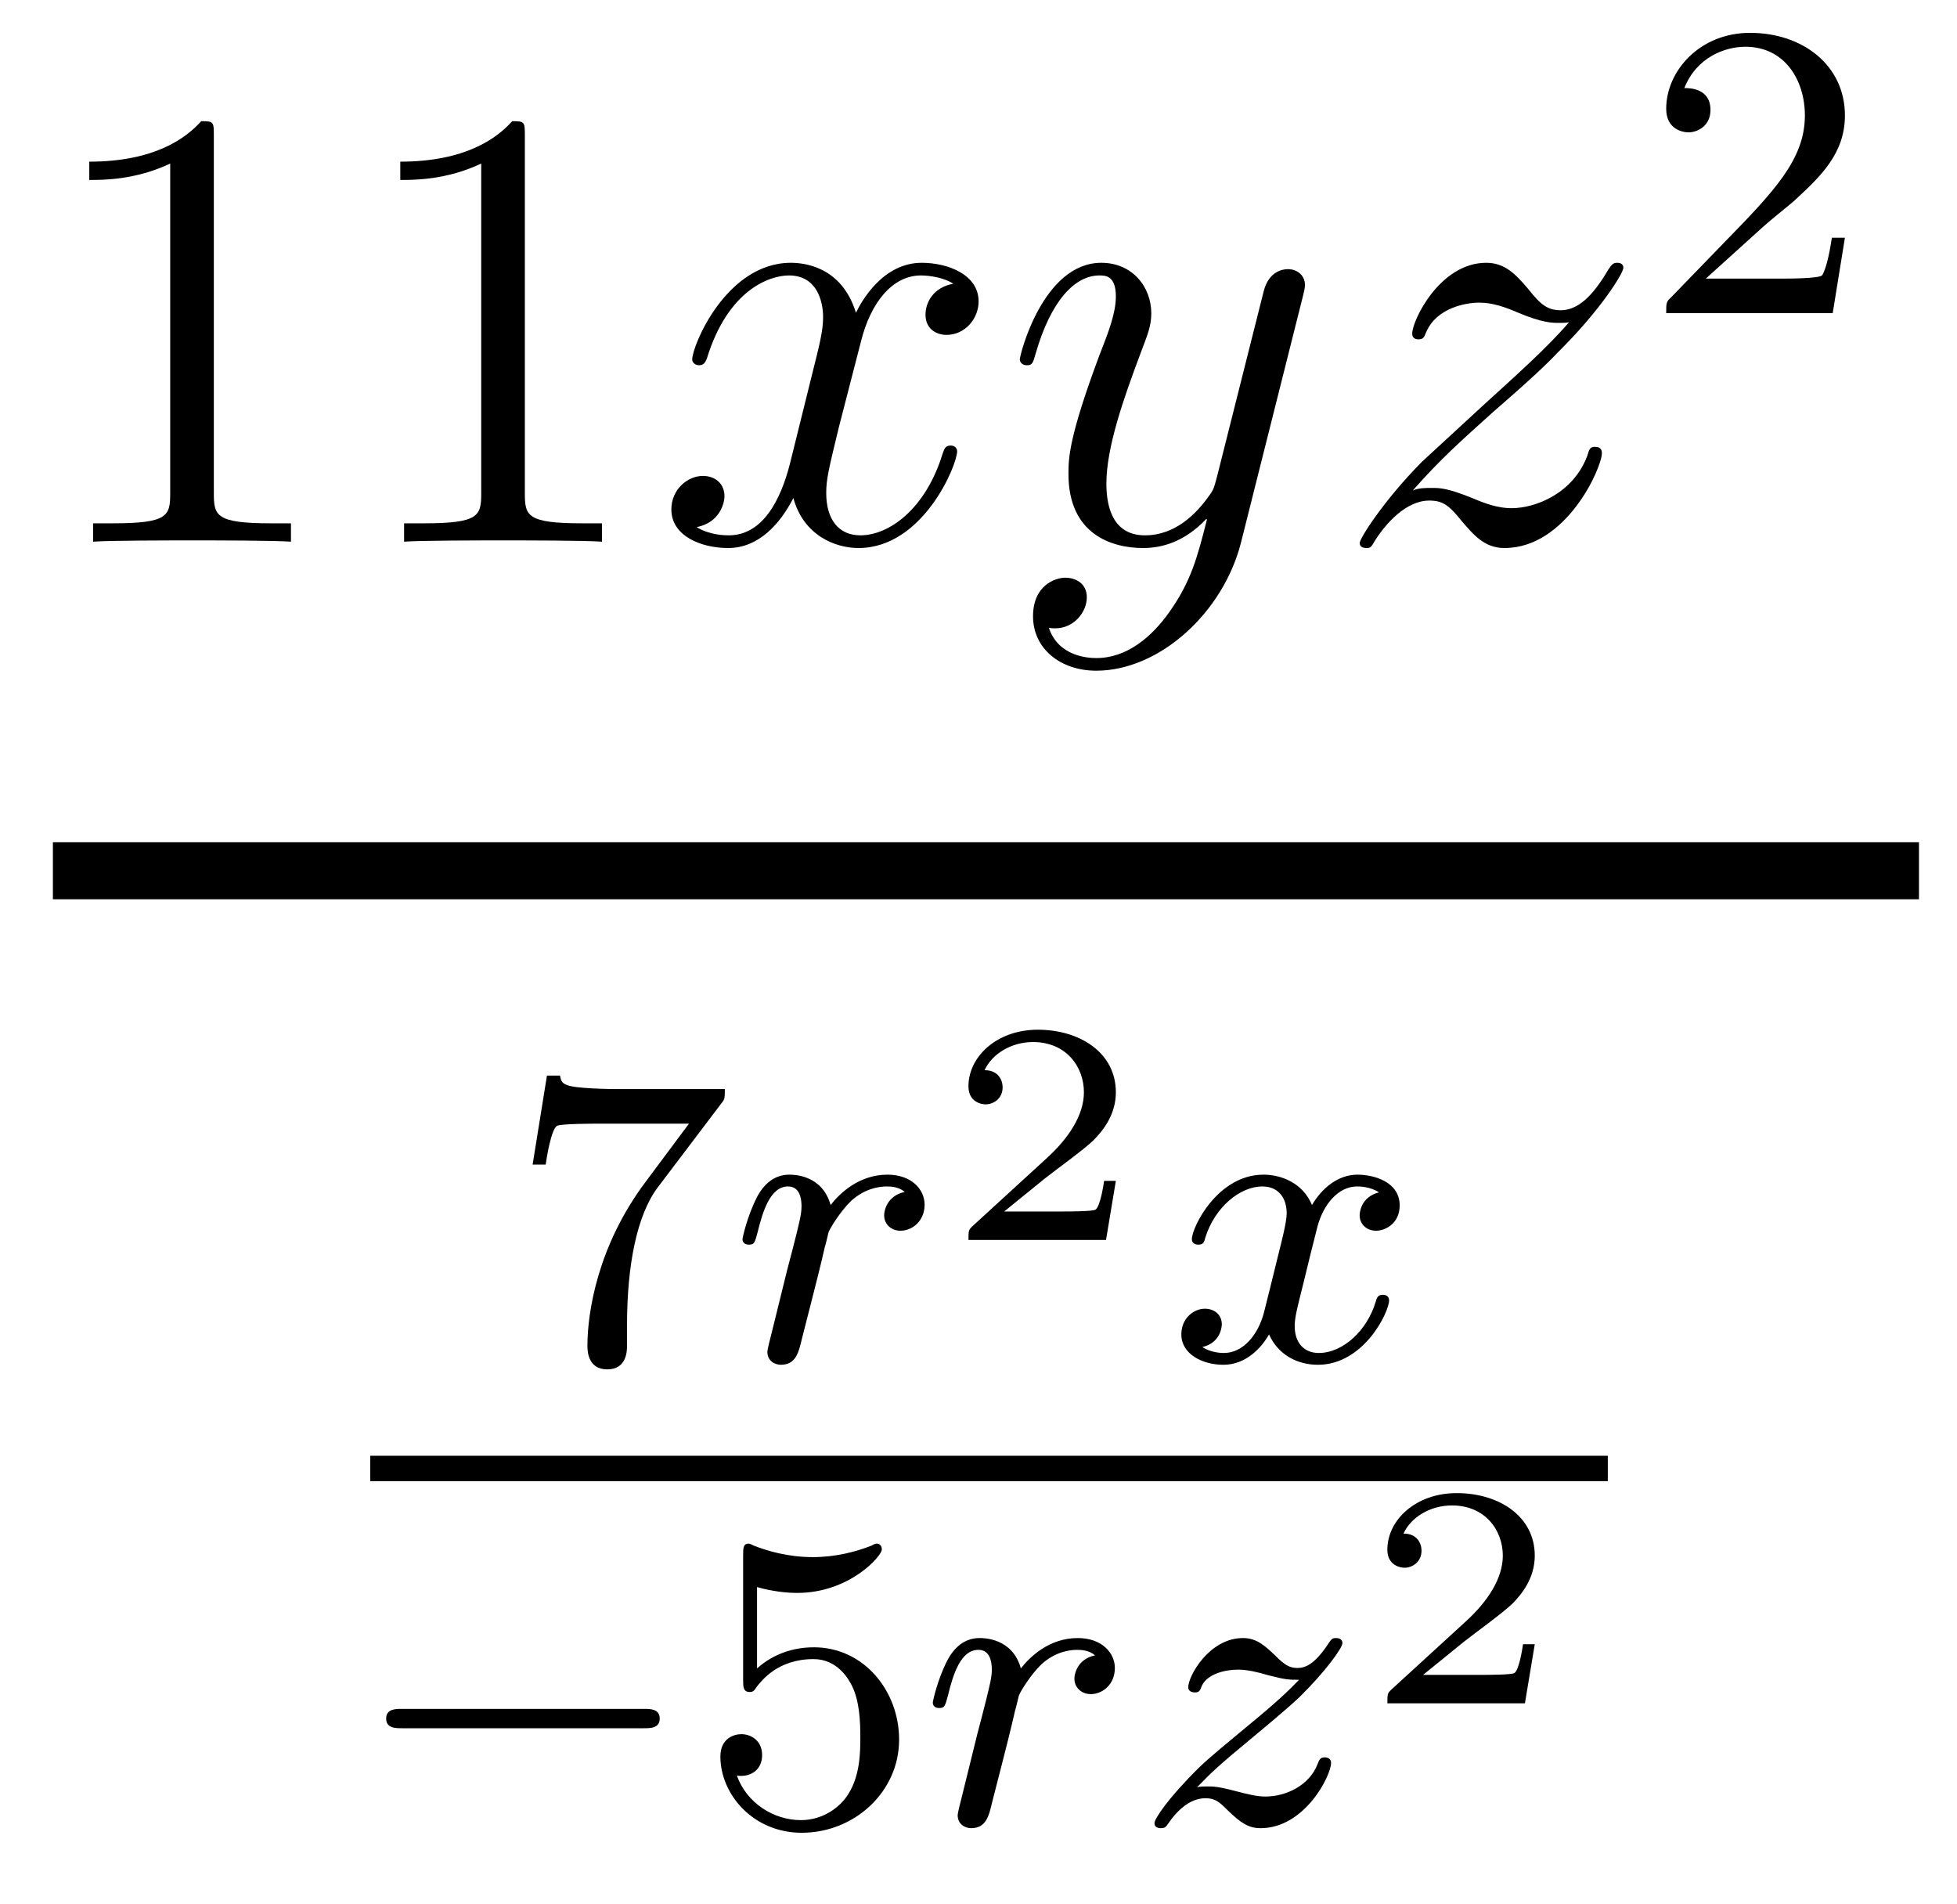 <?xml version='1.0'?>
<!-- This file was generated by dvisvgm 1.14.1 -->
<svg height='36pt' version='1.1' viewBox='0 -36 37 36' width='37pt' xmlns='http://www.w3.org/2000/svg' xmlns:xlink='http://www.w3.org/1999/xlink'>
<g id='page1'>
<g transform='matrix(1 0 0 1 -129 631)'>
<path d='M133.043 -664.422C133.043 -664.698 133.043 -664.709 132.804 -664.709C132.517 -664.387 131.919 -663.944 130.688 -663.944V-663.598C130.963 -663.598 131.56 -663.598 132.218 -663.908V-657.68C132.218 -657.25 132.182 -657.107 131.13 -657.107H130.76V-656.76C131.082 -656.784 132.242 -656.784 132.636 -656.784C133.031 -656.784 134.178 -656.784 134.501 -656.76V-657.107H134.131C133.079 -657.107 133.043 -657.25 133.043 -657.68V-664.422ZM138.923 -664.422C138.923 -664.698 138.923 -664.709 138.684 -664.709C138.397 -664.387 137.799 -663.944 136.568 -663.944V-663.598C136.843 -663.598 137.44 -663.598 138.098 -663.908V-657.68C138.098 -657.25 138.062 -657.107 137.01 -657.107H136.64V-656.76C136.962 -656.784 138.122 -656.784 138.516 -656.784C138.911 -656.784 140.058 -656.784 140.381 -656.76V-657.107H140.011C138.959 -657.107 138.923 -657.25 138.923 -657.68V-664.422Z' fill-rule='evenodd'/>
<path d='M147.024 -661.637C146.642 -661.566 146.498 -661.279 146.498 -661.052C146.498 -660.765 146.725 -660.669 146.892 -660.669C147.251 -660.669 147.502 -660.98 147.502 -661.302C147.502 -661.805 146.928 -662.032 146.426 -662.032C145.697 -662.032 145.291 -661.314 145.183 -661.087C144.908 -661.984 144.167 -662.032 143.952 -662.032C142.733 -662.032 142.087 -660.466 142.087 -660.203C142.087 -660.155 142.135 -660.095 142.218 -660.095C142.314 -660.095 142.338 -660.167 142.362 -660.215C142.768 -661.542 143.569 -661.793 143.916 -661.793C144.454 -661.793 144.562 -661.291 144.562 -661.004C144.562 -660.741 144.49 -660.466 144.346 -659.892L143.94 -658.254C143.761 -657.537 143.414 -656.88 142.78 -656.88C142.721 -656.88 142.422 -656.88 142.171 -657.035C142.601 -657.119 142.697 -657.477 142.697 -657.621C142.697 -657.86 142.518 -658.003 142.29 -658.003C142.003 -658.003 141.693 -657.752 141.693 -657.37C141.693 -656.868 142.254 -656.64 142.768 -656.64C143.342 -656.64 143.749 -657.095 144 -657.585C144.191 -656.88 144.789 -656.64 145.231 -656.64C146.45 -656.64 147.096 -658.207 147.096 -658.469C147.096 -658.529 147.048 -658.577 146.976 -658.577C146.869 -658.577 146.857 -658.517 146.821 -658.422C146.498 -657.37 145.805 -656.88 145.267 -656.88C144.848 -656.88 144.621 -657.19 144.621 -657.68C144.621 -657.943 144.669 -658.135 144.86 -658.924L145.279 -660.549C145.458 -661.267 145.864 -661.793 146.414 -661.793C146.438 -661.793 146.773 -661.793 147.024 -661.637ZM151.102 -655.421C150.779 -654.967 150.313 -654.56 149.727 -654.56C149.583 -654.56 149.01 -654.584 148.83 -655.134C148.866 -655.122 148.926 -655.122 148.95 -655.122C149.309 -655.122 149.548 -655.433 149.548 -655.708C149.548 -655.983 149.321 -656.079 149.141 -656.079C148.95 -656.079 148.531 -655.935 148.531 -655.349C148.531 -654.74 149.046 -654.321 149.727 -654.321C150.922 -654.321 152.13 -655.421 152.464 -656.748L153.636 -661.41C153.648 -661.47 153.672 -661.542 153.672 -661.613C153.672 -661.793 153.528 -661.912 153.349 -661.912C153.241 -661.912 152.991 -661.864 152.895 -661.506L152.01 -657.991C151.951 -657.776 151.951 -657.752 151.855 -657.621C151.616 -657.286 151.221 -656.88 150.647 -656.88C149.978 -656.88 149.918 -657.537 149.918 -657.86C149.918 -658.541 150.241 -659.462 150.564 -660.322C150.695 -660.669 150.767 -660.836 150.767 -661.075C150.767 -661.578 150.408 -662.032 149.822 -662.032C148.723 -662.032 148.281 -660.298 148.281 -660.203C148.281 -660.155 148.328 -660.095 148.412 -660.095C148.52 -660.095 148.531 -660.143 148.579 -660.31C148.866 -661.314 149.321 -661.793 149.787 -661.793C149.894 -661.793 150.097 -661.793 150.097 -661.398C150.097 -661.087 149.966 -660.741 149.787 -660.287C149.201 -658.72 149.201 -658.326 149.201 -658.039C149.201 -656.903 150.014 -656.64 150.612 -656.64C150.958 -656.64 151.389 -656.748 151.807 -657.19L151.819 -657.178C151.64 -656.473 151.52 -656.007 151.102 -655.421Z' fill-rule='evenodd'/>
<path d='M155.711 -657.728C156.225 -658.314 156.644 -658.685 157.242 -659.223C157.959 -659.844 158.27 -660.143 158.437 -660.322C159.274 -661.147 159.692 -661.841 159.692 -661.936C159.692 -662.032 159.596 -662.032 159.573 -662.032C159.489 -662.032 159.465 -661.984 159.405 -661.9C159.106 -661.386 158.82 -661.135 158.509 -661.135C158.258 -661.135 158.126 -661.243 157.899 -661.53C157.648 -661.828 157.445 -662.032 157.098 -662.032C156.225 -662.032 155.7 -660.944 155.7 -660.693C155.7 -660.657 155.711 -660.585 155.819 -660.585C155.915 -660.585 155.927 -660.633 155.962 -660.717C156.166 -661.195 156.74 -661.279 156.967 -661.279C157.218 -661.279 157.457 -661.195 157.708 -661.087C158.162 -660.896 158.353 -660.896 158.473 -660.896C158.556 -660.896 158.604 -660.896 158.664 -660.908C158.27 -660.442 157.624 -659.868 157.086 -659.378L155.879 -658.266C155.15 -657.525 154.707 -656.82 154.707 -656.736C154.707 -656.664 154.767 -656.64 154.839 -656.64C154.911 -656.64 154.922 -656.652 155.006 -656.796C155.197 -657.095 155.58 -657.537 156.022 -657.537C156.273 -657.537 156.393 -657.453 156.632 -657.154C156.859 -656.892 157.062 -656.64 157.445 -656.64C158.616 -656.64 159.286 -658.159 159.286 -658.433C159.286 -658.481 159.274 -658.553 159.154 -658.553C159.059 -658.553 159.047 -658.505 159.011 -658.386C158.748 -657.68 158.042 -657.393 157.576 -657.393C157.325 -657.393 157.086 -657.477 156.835 -657.585C156.357 -657.776 156.225 -657.776 156.07 -657.776C155.95 -657.776 155.819 -657.776 155.711 -657.728Z' fill-rule='evenodd'/>
<path d='M162.327 -662.706C162.455 -662.825 162.789 -663.088 162.917 -663.2C163.411 -663.654 163.881 -664.092 163.881 -664.817C163.881 -665.765 163.084 -666.379 162.088 -666.379C161.132 -666.379 160.502 -665.654 160.502 -664.945C160.502 -664.554 160.813 -664.498 160.925 -664.498C161.092 -664.498 161.339 -664.618 161.339 -664.921C161.339 -665.335 160.941 -665.335 160.845 -665.335C161.076 -665.917 161.61 -666.116 162 -666.116C162.742 -666.116 163.124 -665.487 163.124 -664.817C163.124 -663.988 162.542 -663.383 161.602 -662.419L160.598 -661.383C160.502 -661.295 160.502 -661.279 160.502 -661.08H163.65L163.881 -662.506H163.634C163.61 -662.347 163.546 -661.948 163.451 -661.797C163.403 -661.733 162.797 -661.733 162.67 -661.733H161.251L162.327 -662.706Z' fill-rule='evenodd'/>
<path d='M130 -650H165.281V-651.078H130'/>
<path d='M142.632 -646.133C142.704 -646.22 142.704 -646.236 142.704 -646.412H140.68C140.481 -646.412 140.233 -646.42 140.034 -646.436C139.62 -646.467 139.612 -646.539 139.588 -646.667H139.341L139.07 -644.985H139.317C139.333 -645.105 139.421 -645.655 139.532 -645.718C139.62 -645.758 140.217 -645.758 140.337 -645.758H142.026L141.206 -644.658C140.297 -643.447 140.106 -642.188 140.106 -641.559C140.106 -641.479 140.106 -641.113 140.481 -641.113C140.855 -641.113 140.855 -641.471 140.855 -641.567V-641.949C140.855 -643.097 141.046 -644.037 141.437 -644.555L142.632 -646.133Z' fill-rule='evenodd'/>
<path d='M144.337 -642.38C144.425 -642.722 144.512 -643.065 144.592 -643.416C144.6 -643.432 144.656 -643.662 144.664 -643.702C144.688 -643.774 144.887 -644.101 145.094 -644.3C145.349 -644.531 145.62 -644.571 145.764 -644.571C145.851 -644.571 145.995 -644.563 146.106 -644.467C145.764 -644.396 145.716 -644.101 145.716 -644.029C145.716 -643.854 145.851 -643.734 146.026 -643.734C146.241 -643.734 146.481 -643.91 146.481 -644.228C146.481 -644.515 146.234 -644.794 145.779 -644.794C145.238 -644.794 144.871 -644.436 144.704 -644.22C144.544 -644.794 144.002 -644.794 143.923 -644.794C143.636 -644.794 143.437 -644.611 143.309 -644.364C143.126 -644.005 143.038 -643.599 143.038 -643.575C143.038 -643.503 143.094 -643.471 143.158 -643.471C143.261 -643.471 143.269 -643.503 143.325 -643.71C143.421 -644.101 143.564 -644.571 143.899 -644.571C144.106 -644.571 144.154 -644.372 144.154 -644.197C144.154 -644.053 144.114 -643.902 144.05 -643.639C144.034 -643.575 143.915 -643.105 143.883 -642.993L143.588 -641.798C143.556 -641.678 143.508 -641.479 143.508 -641.447C143.508 -641.264 143.66 -641.2 143.763 -641.2C144.042 -641.2 144.098 -641.423 144.162 -641.694L144.337 -642.38Z' fill-rule='evenodd'/>
<path d='M150.097 -644.677H149.875C149.863 -644.594 149.803 -644.199 149.714 -644.134C149.672 -644.098 149.188 -644.098 149.104 -644.098H147.986L148.751 -644.719C148.955 -644.881 149.487 -645.263 149.672 -645.442C149.851 -645.622 150.097 -645.926 150.097 -646.351C150.097 -647.097 149.421 -647.534 148.62 -647.534C147.848 -647.534 147.31 -647.026 147.31 -646.464C147.31 -646.159 147.567 -646.123 147.633 -646.123C147.783 -646.123 147.956 -646.231 147.956 -646.446C147.956 -646.578 147.878 -646.769 147.615 -646.769C147.753 -647.074 148.118 -647.301 148.53 -647.301C149.158 -647.301 149.493 -646.835 149.493 -646.351C149.493 -645.926 149.212 -645.49 148.793 -645.108L147.376 -643.811C147.317 -643.751 147.31 -643.745 147.31 -643.56H149.911L150.097 -644.677Z' fill-rule='evenodd'/>
<path d='M155.072 -644.459C154.722 -644.372 154.706 -644.061 154.706 -644.029C154.706 -643.854 154.841 -643.734 155.016 -643.734S155.463 -643.87 155.463 -644.212C155.463 -644.667 154.961 -644.794 154.666 -644.794C154.291 -644.794 153.988 -644.531 153.805 -644.22C153.63 -644.643 153.216 -644.794 152.889 -644.794C152.02 -644.794 151.534 -643.798 151.534 -643.575C151.534 -643.503 151.59 -643.471 151.654 -643.471C151.749 -643.471 151.765 -643.511 151.789 -643.607C151.973 -644.188 152.451 -644.571 152.865 -644.571C153.176 -644.571 153.327 -644.348 153.327 -644.061C153.327 -643.902 153.232 -643.535 153.168 -643.28C153.112 -643.049 152.937 -642.34 152.897 -642.188C152.785 -641.758 152.498 -641.423 152.14 -641.423C152.108 -641.423 151.901 -641.423 151.733 -641.535C152.1 -641.622 152.1 -641.957 152.1 -641.965C152.1 -642.148 151.957 -642.26 151.781 -642.26C151.566 -642.26 151.335 -642.077 151.335 -641.774C151.335 -641.407 151.725 -641.2 152.132 -641.2C152.554 -641.2 152.849 -641.519 152.993 -641.774C153.168 -641.383 153.534 -641.2 153.917 -641.2C154.785 -641.2 155.263 -642.196 155.263 -642.419C155.263 -642.499 155.2 -642.523 155.144 -642.523C155.048 -642.523 155.032 -642.467 155.008 -642.387C154.849 -641.854 154.395 -641.423 153.933 -641.423C153.67 -641.423 153.478 -641.599 153.478 -641.933C153.478 -642.093 153.526 -642.276 153.638 -642.722C153.694 -642.961 153.869 -643.662 153.909 -643.814C154.02 -644.228 154.299 -644.571 154.658 -644.571C154.698 -644.571 154.905 -644.571 155.072 -644.459Z' fill-rule='evenodd'/>
<path d='M136 -639H159.398V-639.48H136'/>
<path d='M141.17 -634.329C141.297 -634.329 141.473 -634.329 141.473 -634.512C141.473 -634.695 141.297 -634.695 141.17 -634.695H136.604C136.477 -634.695 136.301 -634.695 136.301 -634.512C136.301 -634.329 136.477 -634.329 136.604 -634.329H141.17Z' fill-rule='evenodd'/>
<path d='M143.313 -636.998C143.417 -636.966 143.736 -636.887 144.07 -636.887C145.066 -636.887 145.672 -637.588 145.672 -637.707C145.672 -637.795 145.616 -637.819 145.576 -637.819C145.56 -637.819 145.544 -637.819 145.473 -637.779C145.162 -637.66 144.795 -637.564 144.365 -637.564C143.895 -637.564 143.505 -637.683 143.257 -637.779C143.178 -637.819 143.162 -637.819 143.154 -637.819C143.05 -637.819 143.05 -637.731 143.05 -637.588V-635.253C143.05 -635.11 143.05 -635.014 143.178 -635.014C143.241 -635.014 143.265 -635.046 143.305 -635.11C143.401 -635.229 143.704 -635.636 144.381 -635.636C144.827 -635.636 145.042 -635.269 145.114 -635.118C145.25 -634.831 145.266 -634.464 145.266 -634.153C145.266 -633.859 145.258 -633.428 145.035 -633.078C144.883 -632.839 144.564 -632.592 144.142 -632.592C143.624 -632.592 143.114 -632.918 142.931 -633.436C142.955 -633.428 143.002 -633.428 143.01 -633.428C143.234 -633.428 143.409 -633.572 143.409 -633.819C143.409 -634.114 143.178 -634.217 143.018 -634.217C142.875 -634.217 142.62 -634.137 142.62 -633.795C142.62 -633.078 143.241 -632.353 144.158 -632.353C145.154 -632.353 145.999 -633.126 145.999 -634.114C145.999 -635.038 145.329 -635.859 144.389 -635.859C143.991 -635.859 143.616 -635.731 143.313 -635.46V-636.998Z' fill-rule='evenodd'/>
<path d='M147.935 -633.62C148.023 -633.962 148.11 -634.305 148.19 -634.656C148.198 -634.672 148.253 -634.902 148.262 -634.942C148.285 -635.014 148.485 -635.341 148.692 -635.54C148.947 -635.771 149.218 -635.811 149.361 -635.811C149.449 -635.811 149.592 -635.803 149.704 -635.707C149.361 -635.636 149.313 -635.341 149.313 -635.269C149.313 -635.094 149.449 -634.974 149.624 -634.974C149.839 -634.974 150.078 -635.15 150.078 -635.468C150.078 -635.755 149.831 -636.034 149.377 -636.034C148.835 -636.034 148.469 -635.676 148.301 -635.46C148.142 -636.034 147.6 -636.034 147.52 -636.034C147.233 -636.034 147.034 -635.851 146.907 -635.604C146.723 -635.245 146.636 -634.839 146.636 -634.815C146.636 -634.743 146.692 -634.711 146.755 -634.711C146.859 -634.711 146.867 -634.743 146.923 -634.95C147.018 -635.341 147.162 -635.811 147.497 -635.811C147.704 -635.811 147.752 -635.612 147.752 -635.437C147.752 -635.293 147.712 -635.142 147.648 -634.879C147.632 -634.815 147.513 -634.345 147.481 -634.233L147.186 -633.038C147.154 -632.918 147.106 -632.719 147.106 -632.687C147.106 -632.504 147.258 -632.44 147.361 -632.44C147.64 -632.44 147.696 -632.663 147.759 -632.934L147.935 -633.62Z' fill-rule='evenodd'/>
<path d='M151.632 -633.213C151.919 -633.508 152.007 -633.596 152.708 -634.177C152.796 -634.249 153.353 -634.711 153.569 -634.918C154.071 -635.412 154.381 -635.851 154.381 -635.938C154.381 -636.01 154.317 -636.034 154.262 -636.034C154.182 -636.034 154.174 -636.018 154.094 -635.898C153.847 -635.532 153.672 -635.468 153.529 -635.468C153.377 -635.468 153.282 -635.532 153.122 -635.692C152.915 -635.891 152.756 -636.034 152.501 -636.034C151.863 -636.034 151.465 -635.317 151.465 -635.102C151.465 -635.094 151.465 -635.006 151.592 -635.006C151.672 -635.006 151.688 -635.038 151.72 -635.126C151.823 -635.357 152.166 -635.437 152.405 -635.437C152.588 -635.437 152.78 -635.389 152.971 -635.333C153.306 -635.245 153.377 -635.245 153.561 -635.245C153.393 -635.07 153.17 -634.847 152.556 -634.345C152.222 -634.066 151.887 -633.795 151.672 -633.588C151.082 -633.006 150.827 -632.616 150.827 -632.536C150.827 -632.464 150.883 -632.44 150.947 -632.44C151.026 -632.44 151.042 -632.464 151.082 -632.52C151.242 -632.759 151.489 -633.006 151.791 -633.006C151.975 -633.006 152.055 -632.934 152.206 -632.783C152.461 -632.536 152.604 -632.44 152.835 -632.44C153.664 -632.44 154.166 -633.428 154.166 -633.675C154.166 -633.747 154.11 -633.779 154.046 -633.779C153.959 -633.779 153.943 -633.731 153.911 -633.652C153.759 -633.253 153.321 -633.038 152.923 -633.038C152.772 -633.038 152.596 -633.078 152.357 -633.142C152.023 -633.229 151.943 -633.229 151.823 -633.229C151.744 -633.229 151.696 -633.229 151.632 -633.213Z' fill-rule='evenodd'/>
<path d='M158.017 -635.917H157.795C157.783 -635.834 157.723 -635.439 157.634 -635.374C157.592 -635.338 157.108 -635.338 157.024 -635.338H155.906L156.671 -635.959C156.875 -636.121 157.407 -636.503 157.592 -636.682C157.771 -636.862 158.017 -637.166 158.017 -637.591C158.017 -638.337 157.341 -638.774 156.54 -638.774C155.768 -638.774 155.23 -638.266 155.23 -637.704C155.23 -637.399 155.487 -637.363 155.553 -637.363C155.703 -637.363 155.876 -637.471 155.876 -637.686C155.876 -637.818 155.798 -638.009 155.535 -638.009C155.673 -638.314 156.038 -638.541 156.45 -638.541C157.078 -638.541 157.413 -638.075 157.413 -637.591C157.413 -637.166 157.132 -636.73 156.713 -636.348L155.296 -635.051C155.237 -634.991 155.23 -634.985 155.23 -634.8H157.831L158.017 -635.917Z' fill-rule='evenodd'/>
</g>
</g>
</svg>
